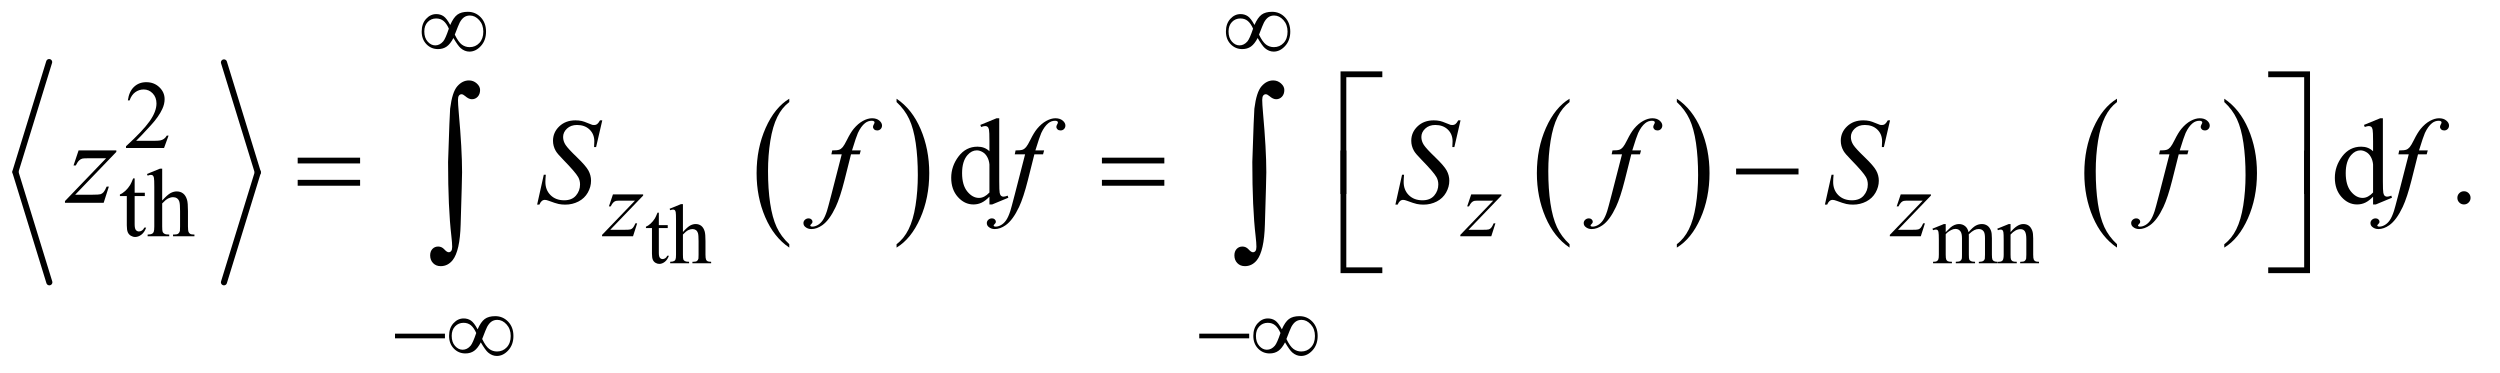 <?xml version="1.0" encoding="UTF-8"?>
<!DOCTYPE svg PUBLIC '-//W3C//DTD SVG 1.0//EN'
          'http://www.w3.org/TR/2001/REC-SVG-20010904/DTD/svg10.dtd'>
<svg stroke-dasharray="none" shape-rendering="auto" xmlns="http://www.w3.org/2000/svg" font-family="'Dialog'" text-rendering="auto" width="322" fill-opacity="1" color-interpolation="auto" color-rendering="auto" preserveAspectRatio="xMidYMid meet" font-size="12px" viewBox="0 0 322 48" fill="black" xmlns:xlink="http://www.w3.org/1999/xlink" stroke="black" image-rendering="auto" stroke-miterlimit="10" stroke-linecap="square" stroke-linejoin="miter" font-style="normal" stroke-width="1" height="48" stroke-dashoffset="0" font-weight="normal" stroke-opacity="1"
><!--Generated by the Batik Graphics2D SVG Generator--><defs id="genericDefs"
  /><g
  ><defs id="defs1"
    ><clipPath clipPathUnits="userSpaceOnUse" id="clipPath1"
      ><path d="M0.974 4.321 L205.243 4.321 L205.243 34.636 L0.974 34.636 L0.974 4.321 Z"
      /></clipPath
      ><clipPath clipPathUnits="userSpaceOnUse" id="clipPath2"
      ><path d="M31.105 138.051 L31.105 1106.574 L6557.293 1106.574 L6557.293 138.051 Z"
      /></clipPath
    ></defs
    ><g stroke-width="16" transform="scale(1.576,1.576) translate(-0.974,-4.321) matrix(0.031,0,0,0.031,0,0)" stroke-linejoin="round" stroke-linecap="round"
    ><line y2="592" fill="none" x1="161" clip-path="url(#clipPath2)" x2="72" y1="303"
    /></g
    ><g stroke-width="16" transform="matrix(0.049,0,0,0.049,-1.534,-6.809)" stroke-linejoin="round" stroke-linecap="round"
    ><line y2="881" fill="none" x1="72" clip-path="url(#clipPath2)" x2="161" y1="592"
    /></g
    ><g stroke-width="16" transform="matrix(0.049,0,0,0.049,-1.534,-6.809)" stroke-linejoin="round" stroke-linecap="round"
    ><line y2="592" fill="none" x1="620" clip-path="url(#clipPath2)" x2="709" y1="303"
    /></g
    ><g stroke-width="16" transform="matrix(0.049,0,0,0.049,-1.534,-6.809)" stroke-linejoin="round" stroke-linecap="round"
    ><line y2="881" fill="none" x1="709" clip-path="url(#clipPath2)" x2="620" y1="592"
    /></g
    ><g transform="matrix(0.049,0,0,0.049,-1.534,-6.809)"
    ><path d="M2105.984 780.781 L2105.984 789.797 Q2065.359 762.516 2042.719 709.703 Q2020.078 656.891 2020.078 594.125 Q2020.078 528.828 2043.891 475.188 Q2067.703 421.531 2105.984 398.438 L2105.984 407.25 Q2086.844 421.531 2074.547 446.312 Q2062.25 471.078 2056.172 509.188 Q2050.109 547.297 2050.109 588.656 Q2050.109 635.484 2055.703 673.281 Q2061.312 711.062 2072.828 735.938 Q2084.359 760.828 2105.984 780.781 Z" stroke="none" clip-path="url(#clipPath2)"
    /></g
    ><g transform="matrix(0.049,0,0,0.049,-1.534,-6.809)"
    ><path d="M2388 407.25 L2388 398.438 Q2428.625 425.516 2451.266 478.328 Q2473.906 531.125 2473.906 593.906 Q2473.906 659.203 2450.094 712.953 Q2426.281 766.703 2388 789.797 L2388 780.781 Q2407.297 766.5 2419.594 741.719 Q2431.891 716.953 2437.875 678.953 Q2443.875 640.938 2443.875 599.375 Q2443.875 552.75 2438.344 514.859 Q2432.828 476.953 2421.234 452.078 Q2409.641 427.203 2388 407.25 Z" stroke="none" clip-path="url(#clipPath2)"
    /></g
    ><g transform="matrix(0.049,0,0,0.049,-1.534,-6.809)"
    ><path d="M4156.984 780.781 L4156.984 789.797 Q4116.359 762.516 4093.719 709.703 Q4071.078 656.891 4071.078 594.125 Q4071.078 528.828 4094.891 475.188 Q4118.703 421.531 4156.984 398.438 L4156.984 407.25 Q4137.844 421.531 4125.547 446.312 Q4113.25 471.078 4107.172 509.188 Q4101.109 547.297 4101.109 588.656 Q4101.109 635.484 4106.703 673.281 Q4112.312 711.062 4123.828 735.938 Q4135.359 760.828 4156.984 780.781 Z" stroke="none" clip-path="url(#clipPath2)"
    /></g
    ><g transform="matrix(0.049,0,0,0.049,-1.534,-6.809)"
    ><path d="M4439 407.25 L4439 398.438 Q4479.625 425.516 4502.266 478.328 Q4524.906 531.125 4524.906 593.906 Q4524.906 659.203 4501.094 712.953 Q4477.281 766.703 4439 789.797 L4439 780.781 Q4458.297 766.5 4470.594 741.719 Q4482.891 716.953 4488.875 678.953 Q4494.875 640.938 4494.875 599.375 Q4494.875 552.75 4489.344 514.859 Q4483.828 476.953 4472.234 452.078 Q4460.641 427.203 4439 407.25 Z" stroke="none" clip-path="url(#clipPath2)"
    /></g
    ><g transform="matrix(0.049,0,0,0.049,-1.534,-6.809)"
    ><path d="M5595.984 780.781 L5595.984 789.797 Q5555.359 762.516 5532.719 709.703 Q5510.078 656.891 5510.078 594.125 Q5510.078 528.828 5533.891 475.188 Q5557.703 421.531 5595.984 398.438 L5595.984 407.25 Q5576.844 421.531 5564.547 446.312 Q5552.25 471.078 5546.172 509.188 Q5540.109 547.297 5540.109 588.656 Q5540.109 635.484 5545.703 673.281 Q5551.312 711.062 5562.828 735.938 Q5574.359 760.828 5595.984 780.781 Z" stroke="none" clip-path="url(#clipPath2)"
    /></g
    ><g transform="matrix(0.049,0,0,0.049,-1.534,-6.809)"
    ><path d="M5878 407.25 L5878 398.438 Q5918.625 425.516 5941.266 478.328 Q5963.906 531.125 5963.906 593.906 Q5963.906 659.203 5940.094 712.953 Q5916.281 766.703 5878 789.797 L5878 780.781 Q5897.297 766.5 5909.594 741.719 Q5921.891 716.953 5927.875 678.953 Q5933.875 640.938 5933.875 599.375 Q5933.875 552.75 5928.344 514.859 Q5922.828 476.953 5911.234 452.078 Q5899.641 427.203 5878 407.25 Z" stroke="none" clip-path="url(#clipPath2)"
    /></g
    ><g transform="matrix(0.049,0,0,0.049,-1.534,-6.809)"
    ><path d="M1763.094 697.891 L1763.094 730.812 L1786.5 730.812 L1786.5 738.469 L1763.094 738.469 L1763.094 803.438 Q1763.094 813.172 1765.875 816.562 Q1768.672 819.953 1773.047 819.953 Q1776.656 819.953 1780.047 817.719 Q1783.438 815.469 1785.297 811.094 L1789.562 811.094 Q1785.734 821.812 1778.734 827.234 Q1771.734 832.641 1764.297 832.641 Q1759.266 832.641 1754.453 829.859 Q1749.641 827.062 1747.344 821.875 Q1745.047 816.672 1745.047 805.844 L1745.047 738.469 L1729.188 738.469 L1729.188 734.859 Q1735.203 732.453 1741.484 726.719 Q1747.781 720.969 1752.703 713.094 Q1755.219 708.938 1759.703 697.891 L1763.094 697.891 ZM1826.422 675.469 L1826.422 748.75 Q1838.562 735.406 1845.672 731.641 Q1852.781 727.859 1859.891 727.859 Q1868.422 727.859 1874.547 732.562 Q1880.672 737.266 1883.625 747.328 Q1885.703 754.328 1885.703 772.922 L1885.703 808.359 Q1885.703 817.875 1887.234 821.375 Q1888.328 824 1890.953 825.531 Q1893.578 827.062 1900.578 827.062 L1900.578 831 L1851.359 831 L1851.359 827.062 L1853.656 827.062 Q1860.656 827.062 1863.391 824.938 Q1866.125 822.797 1867.219 818.641 Q1867.547 816.891 1867.547 808.359 L1867.547 772.922 Q1867.547 756.516 1865.844 751.375 Q1864.156 746.234 1860.438 743.672 Q1856.719 741.094 1851.469 741.094 Q1846.109 741.094 1840.312 743.938 Q1834.516 746.781 1826.422 755.422 L1826.422 808.359 Q1826.422 818.641 1827.562 821.156 Q1828.719 823.672 1831.828 825.375 Q1834.953 827.062 1842.609 827.062 L1842.609 831 L1792.953 831 L1792.953 827.062 Q1799.625 827.062 1803.453 824.984 Q1805.641 823.891 1806.953 820.828 Q1808.266 817.766 1808.266 808.359 L1808.266 717.688 Q1808.266 700.516 1807.438 696.578 Q1806.625 692.641 1804.922 691.219 Q1803.234 689.797 1800.391 689.797 Q1798.094 689.797 1792.953 691.547 L1791.422 687.719 L1821.391 675.469 L1826.422 675.469 ZM5145.75 749.188 Q5156.688 738.25 5158.656 736.609 Q5163.578 732.453 5169.266 730.156 Q5174.953 727.859 5180.531 727.859 Q5189.938 727.859 5196.719 733.328 Q5203.5 738.797 5205.797 749.188 Q5217.062 736.062 5224.828 731.969 Q5232.594 727.859 5240.797 727.859 Q5248.781 727.859 5254.953 731.969 Q5261.141 736.062 5264.75 745.359 Q5267.156 751.703 5267.156 765.266 L5267.156 808.359 Q5267.156 817.766 5268.578 821.266 Q5269.672 823.672 5272.625 825.375 Q5275.578 827.062 5282.25 827.062 L5282.25 831 L5232.812 831 L5232.812 827.062 L5234.891 827.062 Q5241.344 827.062 5244.953 824.547 Q5247.469 822.797 5248.562 818.969 Q5249 817.109 5249 808.359 L5249 765.266 Q5249 753.016 5246.047 747.984 Q5241.781 740.984 5232.375 740.984 Q5226.578 740.984 5220.719 743.891 Q5214.875 746.781 5206.562 754.656 L5206.344 755.859 L5206.562 760.562 L5206.562 808.359 Q5206.562 818.641 5207.703 821.156 Q5208.859 823.672 5212.031 825.375 Q5215.203 827.062 5222.859 827.062 L5222.859 831 L5172.219 831 L5172.219 827.062 Q5180.531 827.062 5183.641 825.094 Q5186.766 823.125 5187.969 819.188 Q5188.516 817.328 5188.516 808.359 L5188.516 765.266 Q5188.516 753.016 5184.906 747.656 Q5180.094 740.656 5171.453 740.656 Q5165.547 740.656 5159.75 743.828 Q5150.672 748.641 5145.75 754.656 L5145.75 808.359 Q5145.75 818.203 5147.109 821.156 Q5148.484 824.109 5151.156 825.594 Q5153.844 827.062 5162.047 827.062 L5162.047 831 L5112.5 831 L5112.5 827.062 Q5119.391 827.062 5122.125 825.594 Q5124.859 824.109 5126.281 820.891 Q5127.703 817.656 5127.703 808.359 L5127.703 770.078 Q5127.703 753.562 5126.719 748.75 Q5125.953 745.141 5124.312 743.781 Q5122.672 742.406 5119.828 742.406 Q5116.766 742.406 5112.5 744.047 L5110.859 740.109 L5141.047 727.859 L5145.75 727.859 L5145.75 749.188 ZM5316.203 749.078 Q5333.812 727.859 5349.781 727.859 Q5357.984 727.859 5363.891 731.969 Q5369.797 736.062 5373.297 745.469 Q5375.703 752.031 5375.703 765.594 L5375.703 808.359 Q5375.703 817.875 5377.234 821.266 Q5378.438 824 5381.109 825.531 Q5383.797 827.062 5391.016 827.062 L5391.016 831 L5341.469 831 L5341.469 827.062 L5343.547 827.062 Q5350.547 827.062 5353.328 824.938 Q5356.125 822.797 5357.219 818.641 Q5357.656 817 5357.656 808.359 L5357.656 767.344 Q5357.656 753.672 5354.094 747.5 Q5350.547 741.312 5342.125 741.312 Q5329.109 741.312 5316.203 755.531 L5316.203 808.359 Q5316.203 818.531 5317.406 820.938 Q5318.938 824.109 5321.609 825.594 Q5324.297 827.062 5332.5 827.062 L5332.5 831 L5282.953 831 L5282.953 827.062 L5285.141 827.062 Q5292.797 827.062 5295.469 823.188 Q5298.156 819.297 5298.156 808.359 L5298.156 771.172 Q5298.156 753.125 5297.328 749.188 Q5296.516 745.25 5294.812 743.828 Q5293.125 742.406 5290.281 742.406 Q5287.219 742.406 5282.953 744.047 L5281.312 740.109 L5311.5 727.859 L5316.203 727.859 L5316.203 749.078 Z" stroke="none" clip-path="url(#clipPath2)"
    /></g
    ><g transform="matrix(0.049,0,0,0.049,-1.534,-6.809)"
    ><path d="M474.375 495.375 L462.5 528 L362.5 528 L362.5 523.375 Q406.625 483.125 424.625 457.625 Q442.625 432.125 442.625 411 Q442.625 394.875 432.75 384.5 Q422.875 374.125 409.125 374.125 Q396.625 374.125 386.688 381.438 Q376.75 388.75 372 402.875 L367.375 402.875 Q370.5 379.75 383.438 367.375 Q396.375 355 415.75 355 Q436.375 355 450.188 368.25 Q464 381.5 464 399.5 Q464 412.375 458 425.25 Q448.75 445.5 428 468.125 Q396.875 502.125 389.125 509.125 L433.375 509.125 Q446.875 509.125 452.312 508.125 Q457.75 507.125 462.125 504.062 Q466.5 501 469.75 495.375 L474.375 495.375 Z" stroke="none" clip-path="url(#clipPath2)"
    /></g
    ><g transform="matrix(0.049,0,0,0.049,-1.534,-6.809)"
    ><path d="M385.25 607.875 L385.25 645.5 L412 645.5 L412 654.25 L385.25 654.25 L385.25 728.5 Q385.25 739.625 388.438 743.5 Q391.625 747.375 396.625 747.375 Q400.75 747.375 404.625 744.812 Q408.5 742.25 410.625 737.25 L415.5 737.25 Q411.125 749.5 403.125 755.688 Q395.125 761.875 386.625 761.875 Q380.875 761.875 375.375 758.688 Q369.875 755.5 367.25 749.562 Q364.625 743.625 364.625 731.25 L364.625 654.25 L346.5 654.25 L346.5 650.125 Q353.375 647.375 360.562 640.812 Q367.75 634.25 373.375 625.25 Q376.25 620.5 381.375 607.875 L385.25 607.875 ZM457.625 582.25 L457.625 666 Q471.5 650.75 479.625 646.438 Q487.75 642.125 495.875 642.125 Q505.625 642.125 512.625 647.5 Q519.625 652.875 523 664.375 Q525.375 672.375 525.375 693.625 L525.375 734.125 Q525.375 745 527.125 749 Q528.375 752 531.375 753.75 Q534.375 755.5 542.375 755.5 L542.375 760 L486.125 760 L486.125 755.5 L488.75 755.5 Q496.75 755.5 499.875 753.062 Q503 750.625 504.25 745.875 Q504.625 743.875 504.625 734.125 L504.625 693.625 Q504.625 674.875 502.688 669 Q500.75 663.125 496.5 660.188 Q492.25 657.25 486.25 657.25 Q480.125 657.25 473.5 660.5 Q466.875 663.75 457.625 673.625 L457.625 734.125 Q457.625 745.875 458.938 748.75 Q460.25 751.625 463.812 753.562 Q467.375 755.5 476.125 755.5 L476.125 760 L419.375 760 L419.375 755.5 Q427 755.5 431.375 753.125 Q433.875 751.875 435.375 748.375 Q436.875 744.875 436.875 734.125 L436.875 630.5 Q436.875 610.875 435.938 606.375 Q435 601.875 433.062 600.25 Q431.125 598.625 427.875 598.625 Q425.25 598.625 419.375 600.625 L417.625 596.25 L451.875 582.25 L457.625 582.25 Z" stroke="none" clip-path="url(#clipPath2)"
    /></g
    ><g transform="matrix(0.049,0,0,0.049,-1.534,-6.809)"
    ><path d="M2632.094 655.906 Q2621.625 666.844 2611.625 671.609 Q2601.625 676.375 2590.062 676.375 Q2566.625 676.375 2549.125 656.766 Q2531.625 637.156 2531.625 606.375 Q2531.625 575.594 2551 550.047 Q2570.375 524.5 2600.844 524.5 Q2619.75 524.5 2632.094 536.531 L2632.094 510.125 Q2632.094 485.594 2630.922 479.969 Q2629.75 474.344 2627.25 472.312 Q2624.75 470.281 2621 470.281 Q2616.938 470.281 2610.219 472.781 L2608.188 467.312 L2650.844 449.812 L2657.875 449.812 L2657.875 615.281 Q2657.875 640.438 2659.047 645.984 Q2660.219 651.531 2662.797 653.719 Q2665.375 655.906 2668.812 655.906 Q2673.031 655.906 2680.062 653.25 L2681.781 658.719 L2639.281 676.375 L2632.094 676.375 L2632.094 655.906 ZM2632.094 644.969 L2632.094 571.219 Q2631.156 560.594 2626.469 551.844 Q2621.781 543.094 2614.047 538.641 Q2606.312 534.188 2598.969 534.188 Q2585.219 534.188 2574.438 546.531 Q2560.219 562.781 2560.219 594.031 Q2560.219 625.594 2573.969 642.391 Q2587.719 659.188 2604.594 659.188 Q2618.812 659.188 2632.094 644.969 ZM6269.094 655.906 Q6258.625 666.844 6248.625 671.609 Q6238.625 676.375 6227.062 676.375 Q6203.625 676.375 6186.125 656.766 Q6168.625 637.156 6168.625 606.375 Q6168.625 575.594 6188 550.047 Q6207.375 524.5 6237.844 524.5 Q6256.75 524.5 6269.094 536.531 L6269.094 510.125 Q6269.094 485.594 6267.922 479.969 Q6266.75 474.344 6264.25 472.312 Q6261.75 470.281 6258 470.281 Q6253.938 470.281 6247.219 472.781 L6245.188 467.312 L6287.844 449.812 L6294.875 449.812 L6294.875 615.281 Q6294.875 640.438 6296.047 645.984 Q6297.219 651.531 6299.797 653.719 Q6302.375 655.906 6305.812 655.906 Q6310.031 655.906 6317.062 653.25 L6318.781 658.719 L6276.281 676.375 L6269.094 676.375 L6269.094 655.906 ZM6269.094 644.969 L6269.094 571.219 Q6268.156 560.594 6263.469 551.844 Q6258.781 543.094 6251.047 538.641 Q6243.312 534.188 6235.969 534.188 Q6222.219 534.188 6211.438 546.531 Q6197.219 562.781 6197.219 594.031 Q6197.219 625.594 6210.969 642.391 Q6224.719 659.188 6241.594 659.188 Q6255.812 659.188 6269.094 644.969 ZM6508 641.688 Q6515.344 641.688 6520.344 646.766 Q6525.344 651.844 6525.344 659.031 Q6525.344 666.219 6520.266 671.297 Q6515.188 676.375 6508 676.375 Q6500.812 676.375 6495.734 671.297 Q6490.656 666.219 6490.656 659.031 Q6490.656 651.688 6495.734 646.688 Q6500.812 641.688 6508 641.688 Z" stroke="none" clip-path="url(#clipPath2)"
    /></g
    ><g transform="matrix(0.049,0,0,0.049,-1.534,-6.809)"
    ><path d="M1642.5 649.875 L1721.875 649.875 L1721.875 653 L1635.375 743 L1672 743 Q1685 743 1688.5 742 Q1692 741 1694.938 737.75 Q1697.875 734.5 1701.5 726 L1706.125 726 L1695.25 760 L1613.875 760 L1613.875 756.375 L1700.375 666.375 L1664.375 666.375 Q1653 666.375 1650.625 667 Q1647.125 667.75 1643.688 670.938 Q1640.25 674.125 1636.625 681.5 L1631.875 681.5 L1642.5 649.875 ZM3898.5 649.875 L3977.875 649.875 L3977.875 653 L3891.375 743 L3928 743 Q3941 743 3944.5 742 Q3948 741 3950.938 737.75 Q3953.875 734.5 3957.5 726 L3962.125 726 L3951.25 760 L3869.875 760 L3869.875 756.375 L3956.375 666.375 L3920.375 666.375 Q3909 666.375 3906.625 667 Q3903.125 667.75 3899.688 670.938 Q3896.25 674.125 3892.625 681.5 L3887.875 681.5 L3898.5 649.875 ZM5027.5 649.875 L5106.875 649.875 L5106.875 653 L5020.375 743 L5057 743 Q5070 743 5073.5 742 Q5077 741 5079.938 737.75 Q5082.875 734.5 5086.5 726 L5091.125 726 L5080.25 760 L4998.875 760 L4998.875 756.375 L5085.375 666.375 L5049.375 666.375 Q5038 666.375 5035.625 667 Q5032.125 667.75 5028.688 670.938 Q5025.25 674.125 5021.625 681.5 L5016.875 681.5 L5027.5 649.875 Z" stroke="none" clip-path="url(#clipPath2)"
    /></g
    ><g transform="matrix(0.049,0,0,0.049,-1.534,-6.809)"
    ><path d="M237.875 534.344 L337.094 534.344 L337.094 538.25 L228.969 650.75 L274.75 650.75 Q291 650.75 295.375 649.5 Q299.75 648.25 303.422 644.188 Q307.094 640.125 311.625 629.5 L317.406 629.5 L303.812 672 L202.094 672 L202.094 667.469 L310.219 554.969 L265.219 554.969 Q251 554.969 248.031 555.75 Q243.656 556.688 239.359 560.672 Q235.062 564.656 230.531 573.875 L224.594 573.875 L237.875 534.344 ZM1443.188 676.844 L1460.688 598.25 L1466 598.25 Q1464.906 609.656 1464.906 617.156 Q1464.906 638.562 1478.578 652 Q1492.25 665.438 1514.281 665.438 Q1534.75 665.438 1545.375 652.859 Q1556 640.281 1556 623.875 Q1556 613.25 1551.156 604.5 Q1543.812 591.531 1511.938 558.875 Q1496.469 543.25 1492.094 535.594 Q1484.906 522.938 1484.906 509.031 Q1484.906 486.844 1501.469 471.062 Q1518.031 455.281 1543.969 455.281 Q1552.719 455.281 1560.531 457 Q1565.375 457.938 1578.188 463.25 Q1587.25 466.844 1588.188 467.156 Q1590.375 467.625 1593.031 467.625 Q1597.562 467.625 1600.844 465.281 Q1604.125 462.938 1608.5 455.281 L1614.438 455.281 L1598.188 525.594 L1592.875 525.594 Q1593.5 516.219 1593.5 510.438 Q1593.5 491.531 1581 479.5 Q1568.5 467.469 1548.031 467.469 Q1531.781 467.469 1521.625 477 Q1511.469 486.531 1511.469 499.031 Q1511.469 509.969 1517.953 519.891 Q1524.438 529.812 1547.797 552.234 Q1571.156 574.656 1578.031 587.234 Q1584.906 599.812 1584.906 614.031 Q1584.906 630.125 1576.391 645.203 Q1567.875 660.281 1551.938 668.562 Q1536 676.844 1517.094 676.844 Q1507.719 676.844 1499.594 675.125 Q1491.469 673.406 1473.656 666.688 Q1467.562 664.344 1463.5 664.344 Q1454.281 664.344 1449.125 676.844 L1443.188 676.844 ZM2293.844 534.344 L2291.031 544.656 L2268.219 544.656 L2251.031 612.938 Q2239.625 658.094 2228.062 682.781 Q2211.656 717.625 2192.75 730.906 Q2178.375 741.062 2164 741.062 Q2154.625 741.062 2148.062 735.438 Q2143.219 731.531 2143.219 725.281 Q2143.219 720.281 2147.203 716.609 Q2151.188 712.938 2156.969 712.938 Q2161.188 712.938 2164.078 715.594 Q2166.969 718.25 2166.969 721.688 Q2166.969 725.125 2163.688 728.094 Q2161.188 730.281 2161.188 731.375 Q2161.188 732.781 2162.281 733.562 Q2163.688 734.656 2166.656 734.656 Q2173.375 734.656 2180.797 730.438 Q2188.219 726.219 2194 717.859 Q2199.781 709.5 2204.938 693.719 Q2207.125 687.156 2216.656 650.438 L2243.844 544.656 L2216.656 544.656 L2218.844 534.344 Q2231.812 534.344 2236.969 532.547 Q2242.125 530.75 2246.422 525.672 Q2250.719 520.594 2257.594 506.688 Q2266.812 487.938 2275.25 477.625 Q2286.812 463.719 2299.547 456.766 Q2312.281 449.812 2323.531 449.812 Q2335.406 449.812 2342.594 455.828 Q2349.781 461.844 2349.781 468.875 Q2349.781 474.344 2346.188 478.094 Q2342.594 481.844 2336.969 481.844 Q2332.125 481.844 2329.078 479.031 Q2326.031 476.219 2326.031 472.312 Q2326.031 469.812 2328.062 466.141 Q2330.094 462.469 2330.094 461.219 Q2330.094 459.031 2328.688 457.938 Q2326.656 456.375 2322.75 456.375 Q2312.906 456.375 2305.094 462.625 Q2294.625 470.906 2286.344 488.562 Q2282.125 497.781 2270.875 534.344 L2293.844 534.344 ZM2775.844 534.344 L2773.031 544.656 L2750.219 544.656 L2733.031 612.938 Q2721.625 658.094 2710.062 682.781 Q2693.656 717.625 2674.75 730.906 Q2660.375 741.062 2646 741.062 Q2636.625 741.062 2630.062 735.438 Q2625.219 731.531 2625.219 725.281 Q2625.219 720.281 2629.203 716.609 Q2633.188 712.938 2638.969 712.938 Q2643.188 712.938 2646.078 715.594 Q2648.969 718.25 2648.969 721.688 Q2648.969 725.125 2645.688 728.094 Q2643.188 730.281 2643.188 731.375 Q2643.188 732.781 2644.281 733.562 Q2645.688 734.656 2648.656 734.656 Q2655.375 734.656 2662.797 730.438 Q2670.219 726.219 2676 717.859 Q2681.781 709.5 2686.938 693.719 Q2689.125 687.156 2698.656 650.438 L2725.844 544.656 L2698.656 544.656 L2700.844 534.344 Q2713.812 534.344 2718.969 532.547 Q2724.125 530.75 2728.422 525.672 Q2732.719 520.594 2739.594 506.688 Q2748.812 487.938 2757.25 477.625 Q2768.812 463.719 2781.547 456.766 Q2794.281 449.812 2805.531 449.812 Q2817.406 449.812 2824.594 455.828 Q2831.781 461.844 2831.781 468.875 Q2831.781 474.344 2828.188 478.094 Q2824.594 481.844 2818.969 481.844 Q2814.125 481.844 2811.078 479.031 Q2808.031 476.219 2808.031 472.312 Q2808.031 469.812 2810.062 466.141 Q2812.094 462.469 2812.094 461.219 Q2812.094 459.031 2810.688 457.938 Q2808.656 456.375 2804.75 456.375 Q2794.906 456.375 2787.094 462.625 Q2776.625 470.906 2768.344 488.562 Q2764.125 497.781 2752.875 534.344 L2775.844 534.344 ZM3699.188 676.844 L3716.688 598.25 L3722 598.25 Q3720.906 609.656 3720.906 617.156 Q3720.906 638.562 3734.578 652 Q3748.25 665.438 3770.281 665.438 Q3790.75 665.438 3801.375 652.859 Q3812 640.281 3812 623.875 Q3812 613.25 3807.156 604.5 Q3799.812 591.531 3767.938 558.875 Q3752.469 543.25 3748.094 535.594 Q3740.906 522.938 3740.906 509.031 Q3740.906 486.844 3757.469 471.062 Q3774.031 455.281 3799.969 455.281 Q3808.719 455.281 3816.531 457 Q3821.375 457.938 3834.188 463.25 Q3843.25 466.844 3844.188 467.156 Q3846.375 467.625 3849.031 467.625 Q3853.562 467.625 3856.844 465.281 Q3860.125 462.938 3864.5 455.281 L3870.438 455.281 L3854.188 525.594 L3848.875 525.594 Q3849.5 516.219 3849.5 510.438 Q3849.5 491.531 3837 479.5 Q3824.5 467.469 3804.031 467.469 Q3787.781 467.469 3777.625 477 Q3767.469 486.531 3767.469 499.031 Q3767.469 509.969 3773.953 519.891 Q3780.438 529.812 3803.797 552.234 Q3827.156 574.656 3834.031 587.234 Q3840.906 599.812 3840.906 614.031 Q3840.906 630.125 3832.391 645.203 Q3823.875 660.281 3807.938 668.562 Q3792 676.844 3773.094 676.844 Q3763.719 676.844 3755.594 675.125 Q3747.469 673.406 3729.656 666.688 Q3723.562 664.344 3719.5 664.344 Q3710.281 664.344 3705.125 676.844 L3699.188 676.844 ZM4344.844 534.344 L4342.031 544.656 L4319.219 544.656 L4302.031 612.938 Q4290.625 658.094 4279.062 682.781 Q4262.656 717.625 4243.75 730.906 Q4229.375 741.062 4215 741.062 Q4205.625 741.062 4199.062 735.438 Q4194.219 731.531 4194.219 725.281 Q4194.219 720.281 4198.203 716.609 Q4202.188 712.938 4207.969 712.938 Q4212.188 712.938 4215.078 715.594 Q4217.969 718.25 4217.969 721.688 Q4217.969 725.125 4214.688 728.094 Q4212.188 730.281 4212.188 731.375 Q4212.188 732.781 4213.281 733.562 Q4214.688 734.656 4217.656 734.656 Q4224.375 734.656 4231.797 730.438 Q4239.219 726.219 4245 717.859 Q4250.781 709.5 4255.938 693.719 Q4258.125 687.156 4267.656 650.438 L4294.844 544.656 L4267.656 544.656 L4269.844 534.344 Q4282.812 534.344 4287.969 532.547 Q4293.125 530.75 4297.422 525.672 Q4301.719 520.594 4308.594 506.688 Q4317.812 487.938 4326.25 477.625 Q4337.812 463.719 4350.547 456.766 Q4363.281 449.812 4374.531 449.812 Q4386.406 449.812 4393.594 455.828 Q4400.781 461.844 4400.781 468.875 Q4400.781 474.344 4397.188 478.094 Q4393.594 481.844 4387.969 481.844 Q4383.125 481.844 4380.078 479.031 Q4377.031 476.219 4377.031 472.312 Q4377.031 469.812 4379.062 466.141 Q4381.094 462.469 4381.094 461.219 Q4381.094 459.031 4379.688 457.938 Q4377.656 456.375 4373.75 456.375 Q4363.906 456.375 4356.094 462.625 Q4345.625 470.906 4337.344 488.562 Q4333.125 497.781 4321.875 534.344 L4344.844 534.344 ZM4828.188 676.844 L4845.688 598.25 L4851 598.25 Q4849.906 609.656 4849.906 617.156 Q4849.906 638.562 4863.578 652 Q4877.25 665.438 4899.281 665.438 Q4919.75 665.438 4930.375 652.859 Q4941 640.281 4941 623.875 Q4941 613.25 4936.156 604.5 Q4928.812 591.531 4896.938 558.875 Q4881.469 543.25 4877.094 535.594 Q4869.906 522.938 4869.906 509.031 Q4869.906 486.844 4886.469 471.062 Q4903.031 455.281 4928.969 455.281 Q4937.719 455.281 4945.531 457 Q4950.375 457.938 4963.188 463.25 Q4972.25 466.844 4973.188 467.156 Q4975.375 467.625 4978.031 467.625 Q4982.562 467.625 4985.844 465.281 Q4989.125 462.938 4993.5 455.281 L4999.438 455.281 L4983.188 525.594 L4977.875 525.594 Q4978.5 516.219 4978.5 510.438 Q4978.5 491.531 4966 479.5 Q4953.5 467.469 4933.031 467.469 Q4916.781 467.469 4906.625 477 Q4896.469 486.531 4896.469 499.031 Q4896.469 509.969 4902.953 519.891 Q4909.438 529.812 4932.797 552.234 Q4956.156 574.656 4963.031 587.234 Q4969.906 599.812 4969.906 614.031 Q4969.906 630.125 4961.391 645.203 Q4952.875 660.281 4936.938 668.562 Q4921 676.844 4902.094 676.844 Q4892.719 676.844 4884.594 675.125 Q4876.469 673.406 4858.656 666.688 Q4852.562 664.344 4848.5 664.344 Q4839.281 664.344 4834.125 676.844 L4828.188 676.844 ZM5783.844 534.344 L5781.031 544.656 L5758.219 544.656 L5741.031 612.938 Q5729.625 658.094 5718.062 682.781 Q5701.656 717.625 5682.75 730.906 Q5668.375 741.062 5654 741.062 Q5644.625 741.062 5638.062 735.438 Q5633.219 731.531 5633.219 725.281 Q5633.219 720.281 5637.203 716.609 Q5641.188 712.938 5646.969 712.938 Q5651.188 712.938 5654.078 715.594 Q5656.969 718.25 5656.969 721.688 Q5656.969 725.125 5653.688 728.094 Q5651.188 730.281 5651.188 731.375 Q5651.188 732.781 5652.281 733.562 Q5653.688 734.656 5656.656 734.656 Q5663.375 734.656 5670.797 730.438 Q5678.219 726.219 5684 717.859 Q5689.781 709.5 5694.938 693.719 Q5697.125 687.156 5706.656 650.438 L5733.844 544.656 L5706.656 544.656 L5708.844 534.344 Q5721.812 534.344 5726.969 532.547 Q5732.125 530.75 5736.422 525.672 Q5740.719 520.594 5747.594 506.688 Q5756.812 487.938 5765.25 477.625 Q5776.812 463.719 5789.547 456.766 Q5802.281 449.812 5813.531 449.812 Q5825.406 449.812 5832.594 455.828 Q5839.781 461.844 5839.781 468.875 Q5839.781 474.344 5836.188 478.094 Q5832.594 481.844 5826.969 481.844 Q5822.125 481.844 5819.078 479.031 Q5816.031 476.219 5816.031 472.312 Q5816.031 469.812 5818.062 466.141 Q5820.094 462.469 5820.094 461.219 Q5820.094 459.031 5818.688 457.938 Q5816.656 456.375 5812.75 456.375 Q5802.906 456.375 5795.094 462.625 Q5784.625 470.906 5776.344 488.562 Q5772.125 497.781 5760.875 534.344 L5783.844 534.344 ZM6412.844 534.344 L6410.031 544.656 L6387.219 544.656 L6370.031 612.938 Q6358.625 658.094 6347.062 682.781 Q6330.656 717.625 6311.75 730.906 Q6297.375 741.062 6283 741.062 Q6273.625 741.062 6267.062 735.438 Q6262.219 731.531 6262.219 725.281 Q6262.219 720.281 6266.203 716.609 Q6270.188 712.938 6275.969 712.938 Q6280.188 712.938 6283.078 715.594 Q6285.969 718.25 6285.969 721.688 Q6285.969 725.125 6282.688 728.094 Q6280.188 730.281 6280.188 731.375 Q6280.188 732.781 6281.281 733.562 Q6282.688 734.656 6285.656 734.656 Q6292.375 734.656 6299.797 730.438 Q6307.219 726.219 6313 717.859 Q6318.781 709.5 6323.938 693.719 Q6326.125 687.156 6335.656 650.438 L6362.844 544.656 L6335.656 544.656 L6337.844 534.344 Q6350.812 534.344 6355.969 532.547 Q6361.125 530.75 6365.422 525.672 Q6369.719 520.594 6376.594 506.688 Q6385.812 487.938 6394.25 477.625 Q6405.812 463.719 6418.547 456.766 Q6431.281 449.812 6442.531 449.812 Q6454.406 449.812 6461.594 455.828 Q6468.781 461.844 6468.781 468.875 Q6468.781 474.344 6465.188 478.094 Q6461.594 481.844 6455.969 481.844 Q6451.125 481.844 6448.078 479.031 Q6445.031 476.219 6445.031 472.312 Q6445.031 469.812 6447.062 466.141 Q6449.094 462.469 6449.094 461.219 Q6449.094 459.031 6447.688 457.938 Q6445.656 456.375 6441.75 456.375 Q6431.906 456.375 6424.094 462.625 Q6413.625 470.906 6405.344 488.562 Q6401.125 497.781 6389.875 534.344 L6412.844 534.344 Z" stroke="none" clip-path="url(#clipPath2)"
    /></g
    ><g transform="matrix(0.049,0,0,0.049,-1.534,-6.809)"
    ><path d="M1214.75 204.625 Q1223.25 185.125 1233.375 177.562 Q1243.5 170 1261 170 Q1281.125 170 1295 184.5 Q1308.875 199 1308.875 222.125 Q1308.875 245 1295.375 259.812 Q1281.875 274.625 1265.25 274.625 Q1252.875 274.625 1242.25 265.5 Q1235.25 259.5 1223.125 238.875 Q1215.125 254.375 1205.625 261.188 Q1196.125 268 1182.625 268 Q1164.625 268 1152.188 255.125 Q1139.75 242.25 1139.75 221.875 Q1139.75 201.25 1151.25 188.625 Q1162.75 176 1178.125 176 Q1188.875 176 1197.125 181.562 Q1205.375 187.125 1214.75 204.625 ZM1226.75 230 Q1236.125 249.5 1245.25 256.188 Q1254.375 262.875 1265.75 262.875 Q1281.125 262.875 1291.438 251.812 Q1301.75 240.75 1301.75 222.125 Q1301.75 203.75 1290.875 191.75 Q1280 179.75 1266.5 179.75 Q1257.875 179.75 1251.438 184.125 Q1245 188.5 1239.75 198.125 Q1236.75 203.75 1226.75 230 ZM1211.125 214.25 Q1205 200.5 1197.125 194 Q1189.25 187.5 1177.75 187.5 Q1164.5 187.5 1155.562 196.812 Q1146.625 206.125 1146.625 221.75 Q1146.625 238.375 1155.438 248.312 Q1164.25 258.25 1175.375 258.25 Q1187.25 258.25 1196.375 247.625 Q1202.25 240.625 1211.125 214.25 ZM3328.75 204.625 Q3337.25 185.125 3347.375 177.562 Q3357.5 170 3375 170 Q3395.125 170 3409 184.5 Q3422.875 199 3422.875 222.125 Q3422.875 245 3409.375 259.812 Q3395.875 274.625 3379.25 274.625 Q3366.875 274.625 3356.25 265.5 Q3349.25 259.5 3337.125 238.875 Q3329.125 254.375 3319.625 261.188 Q3310.125 268 3296.625 268 Q3278.625 268 3266.188 255.125 Q3253.75 242.25 3253.75 221.875 Q3253.75 201.25 3265.25 188.625 Q3276.75 176 3292.125 176 Q3302.875 176 3311.125 181.562 Q3319.375 187.125 3328.75 204.625 ZM3340.75 230 Q3350.125 249.5 3359.25 256.188 Q3368.375 262.875 3379.75 262.875 Q3395.125 262.875 3405.438 251.812 Q3415.75 240.75 3415.75 222.125 Q3415.75 203.75 3404.875 191.75 Q3394 179.75 3380.5 179.75 Q3371.875 179.75 3365.438 184.125 Q3359 188.5 3353.75 198.125 Q3350.75 203.75 3340.75 230 ZM3325.125 214.25 Q3319 200.5 3311.125 194 Q3303.25 187.5 3291.75 187.5 Q3278.5 187.5 3269.562 196.812 Q3260.625 206.125 3260.625 221.75 Q3260.625 238.375 3269.438 248.312 Q3278.25 258.25 3289.375 258.25 Q3301.25 258.25 3310.375 247.625 Q3316.25 240.625 3325.125 214.25 Z" stroke="none" clip-path="url(#clipPath2)"
    /></g
    ><g transform="matrix(0.049,0,0,0.049,-1.534,-6.809)"
    ><path d="M1069.625 1016 L1200.875 1016 L1200.875 1028.375 L1069.625 1028.375 L1069.625 1016 ZM1286.75 1004.625 Q1295.25 985.125 1305.375 977.562 Q1315.5 970 1333 970 Q1353.125 970 1367 984.5 Q1380.875 999 1380.875 1022.125 Q1380.875 1045 1367.375 1059.812 Q1353.875 1074.625 1337.25 1074.625 Q1324.875 1074.625 1314.25 1065.5 Q1307.25 1059.5 1295.125 1038.875 Q1287.125 1054.375 1277.625 1061.188 Q1268.125 1068 1254.625 1068 Q1236.625 1068 1224.188 1055.125 Q1211.75 1042.25 1211.75 1021.875 Q1211.75 1001.25 1223.25 988.625 Q1234.75 976 1250.125 976 Q1260.875 976 1269.125 981.562 Q1277.375 987.125 1286.75 1004.625 ZM1298.75 1030 Q1308.125 1049.5 1317.25 1056.188 Q1326.375 1062.875 1337.75 1062.875 Q1353.125 1062.875 1363.438 1051.812 Q1373.75 1040.75 1373.75 1022.125 Q1373.75 1003.75 1362.875 991.75 Q1352 979.75 1338.5 979.75 Q1329.875 979.75 1323.438 984.125 Q1317 988.5 1311.75 998.125 Q1308.75 1003.75 1298.75 1030 ZM1283.125 1014.25 Q1277 1000.5 1269.125 994 Q1261.25 987.5 1249.75 987.5 Q1236.5 987.5 1227.562 996.812 Q1218.625 1006.125 1218.625 1021.75 Q1218.625 1038.375 1227.438 1048.312 Q1236.25 1058.25 1247.375 1058.25 Q1259.25 1058.25 1268.375 1047.625 Q1274.25 1040.625 1283.125 1014.25 ZM3183.625 1016 L3314.875 1016 L3314.875 1028.375 L3183.625 1028.375 L3183.625 1016 ZM3400.75 1004.625 Q3409.25 985.125 3419.375 977.562 Q3429.5 970 3447 970 Q3467.125 970 3481 984.5 Q3494.875 999 3494.875 1022.125 Q3494.875 1045 3481.375 1059.812 Q3467.875 1074.625 3451.25 1074.625 Q3438.875 1074.625 3428.25 1065.5 Q3421.25 1059.5 3409.125 1038.875 Q3401.125 1054.375 3391.625 1061.188 Q3382.125 1068 3368.625 1068 Q3350.625 1068 3338.188 1055.125 Q3325.75 1042.25 3325.75 1021.875 Q3325.75 1001.25 3337.25 988.625 Q3348.75 976 3364.125 976 Q3374.875 976 3383.125 981.562 Q3391.375 987.125 3400.75 1004.625 ZM3412.75 1030 Q3422.125 1049.5 3431.25 1056.188 Q3440.375 1062.875 3451.75 1062.875 Q3467.125 1062.875 3477.438 1051.812 Q3487.75 1040.75 3487.75 1022.125 Q3487.75 1003.75 3476.875 991.75 Q3466 979.75 3452.5 979.75 Q3443.875 979.75 3437.438 984.125 Q3431 988.5 3425.75 998.125 Q3422.75 1003.75 3412.75 1030 ZM3397.125 1014.25 Q3391 1000.5 3383.125 994 Q3375.25 987.5 3363.75 987.5 Q3350.5 987.5 3341.562 996.812 Q3332.625 1006.125 3332.625 1021.75 Q3332.625 1038.375 3341.438 1048.312 Q3350.25 1058.25 3361.375 1058.25 Q3373.25 1058.25 3382.375 1047.625 Q3388.25 1040.625 3397.125 1014.25 Z" stroke="none" clip-path="url(#clipPath2)"
    /></g
    ><g transform="matrix(0.049,0,0,0.049,-1.534,-6.809)"
    ><path d="M3570.156 648.938 L3555 648.938 L3555 326.594 L3664.844 326.594 L3664.844 341.906 L3570.156 341.906 L3570.156 648.938 ZM5993.469 326.594 L6103.312 326.594 L6103.312 648.938 L6088 648.938 L6088 341.906 L5993.469 341.906 L5993.469 326.594 Z" stroke="none" clip-path="url(#clipPath2)"
    /></g
    ><g transform="matrix(0.049,0,0,0.049,-1.534,-6.809)"
    ><path d="M813.781 553.406 L977.844 553.406 L977.844 568.562 L813.781 568.562 L813.781 553.406 ZM813.781 611.688 L977.844 611.688 L977.844 627.156 L813.781 627.156 L813.781 611.688 ZM2927.781 553.406 L3091.844 553.406 L3091.844 568.562 L2927.781 568.562 L2927.781 553.406 ZM2927.781 611.688 L3091.844 611.688 L3091.844 627.156 L2927.781 627.156 L2927.781 611.688 ZM4594.781 582 L4758.844 582 L4758.844 597.469 L4594.781 597.469 L4594.781 582 Z" stroke="none" clip-path="url(#clipPath2)"
    /></g
    ><g transform="matrix(0.049,0,0,0.049,-1.534,-6.809)"
    ><path d="M3664.844 856.938 L3555 856.938 L3555 534.594 L3570.156 534.594 L3570.156 841.781 L3664.844 841.781 L3664.844 856.938 ZM6088 534.594 L6103.312 534.594 L6103.312 856.938 L5993.469 856.938 L5993.469 841.781 L6088 841.781 L6088 534.594 Z" stroke="none" clip-path="url(#clipPath2)"
    /></g
    ><g transform="matrix(0.049,0,0,0.049,-1.534,-6.809)"
    ><path d="M1209.109 564.812 Q1213.328 435.672 1214.5 424.656 Q1219.891 381.062 1233.359 365.719 Q1246.844 350.359 1263.953 350.359 Q1275.672 350.359 1284.453 358.219 Q1293.25 366.062 1293.25 375.438 Q1293.25 386.453 1287.031 393.141 Q1280.828 399.812 1271.688 399.812 Q1263.484 399.812 1253.875 391.375 Q1248.484 386.688 1244.5 386.688 Q1240.516 386.688 1237.812 390.094 Q1235.125 393.484 1235.125 401.688 Q1235.125 411.531 1237.234 435.672 Q1245.906 531.766 1245.906 591.531 Q1245.906 607.234 1242.156 729.344 Q1240.281 798.484 1221.062 822.859 Q1208.406 838.562 1189.656 838.562 Q1177.469 838.562 1169.734 830.594 Q1162 822.625 1162 810.203 Q1162 799.656 1167.969 793.328 Q1173.953 787 1183.094 787 Q1192.469 787 1199.266 794.5 Q1206.062 802 1210.75 802 Q1214.734 802 1217.312 798.719 Q1219.891 795.438 1219.891 787.703 Q1219.891 777.859 1217.781 759.578 Q1209.109 685.75 1209.109 564.812 ZM3323.109 564.812 Q3327.328 435.672 3328.5 424.656 Q3333.891 381.062 3347.359 365.719 Q3360.844 350.359 3377.953 350.359 Q3389.672 350.359 3398.453 358.219 Q3407.25 366.062 3407.25 375.438 Q3407.25 386.453 3401.031 393.141 Q3394.828 399.812 3385.688 399.812 Q3377.484 399.812 3367.875 391.375 Q3362.484 386.688 3358.5 386.688 Q3354.516 386.688 3351.812 390.094 Q3349.125 393.484 3349.125 401.688 Q3349.125 411.531 3351.234 435.672 Q3359.906 531.766 3359.906 591.531 Q3359.906 607.234 3356.156 729.344 Q3354.281 798.484 3335.062 822.859 Q3322.406 838.562 3303.656 838.562 Q3291.469 838.562 3283.734 830.594 Q3276 822.625 3276 810.203 Q3276 799.656 3281.969 793.328 Q3287.953 787 3297.094 787 Q3306.469 787 3313.266 794.5 Q3320.062 802 3324.75 802 Q3328.734 802 3331.312 798.719 Q3333.891 795.438 3333.891 787.703 Q3333.891 777.859 3331.781 759.578 Q3323.109 685.75 3323.109 564.812 Z" stroke="none" clip-path="url(#clipPath2)"
    /></g
  ></g
></svg
>
